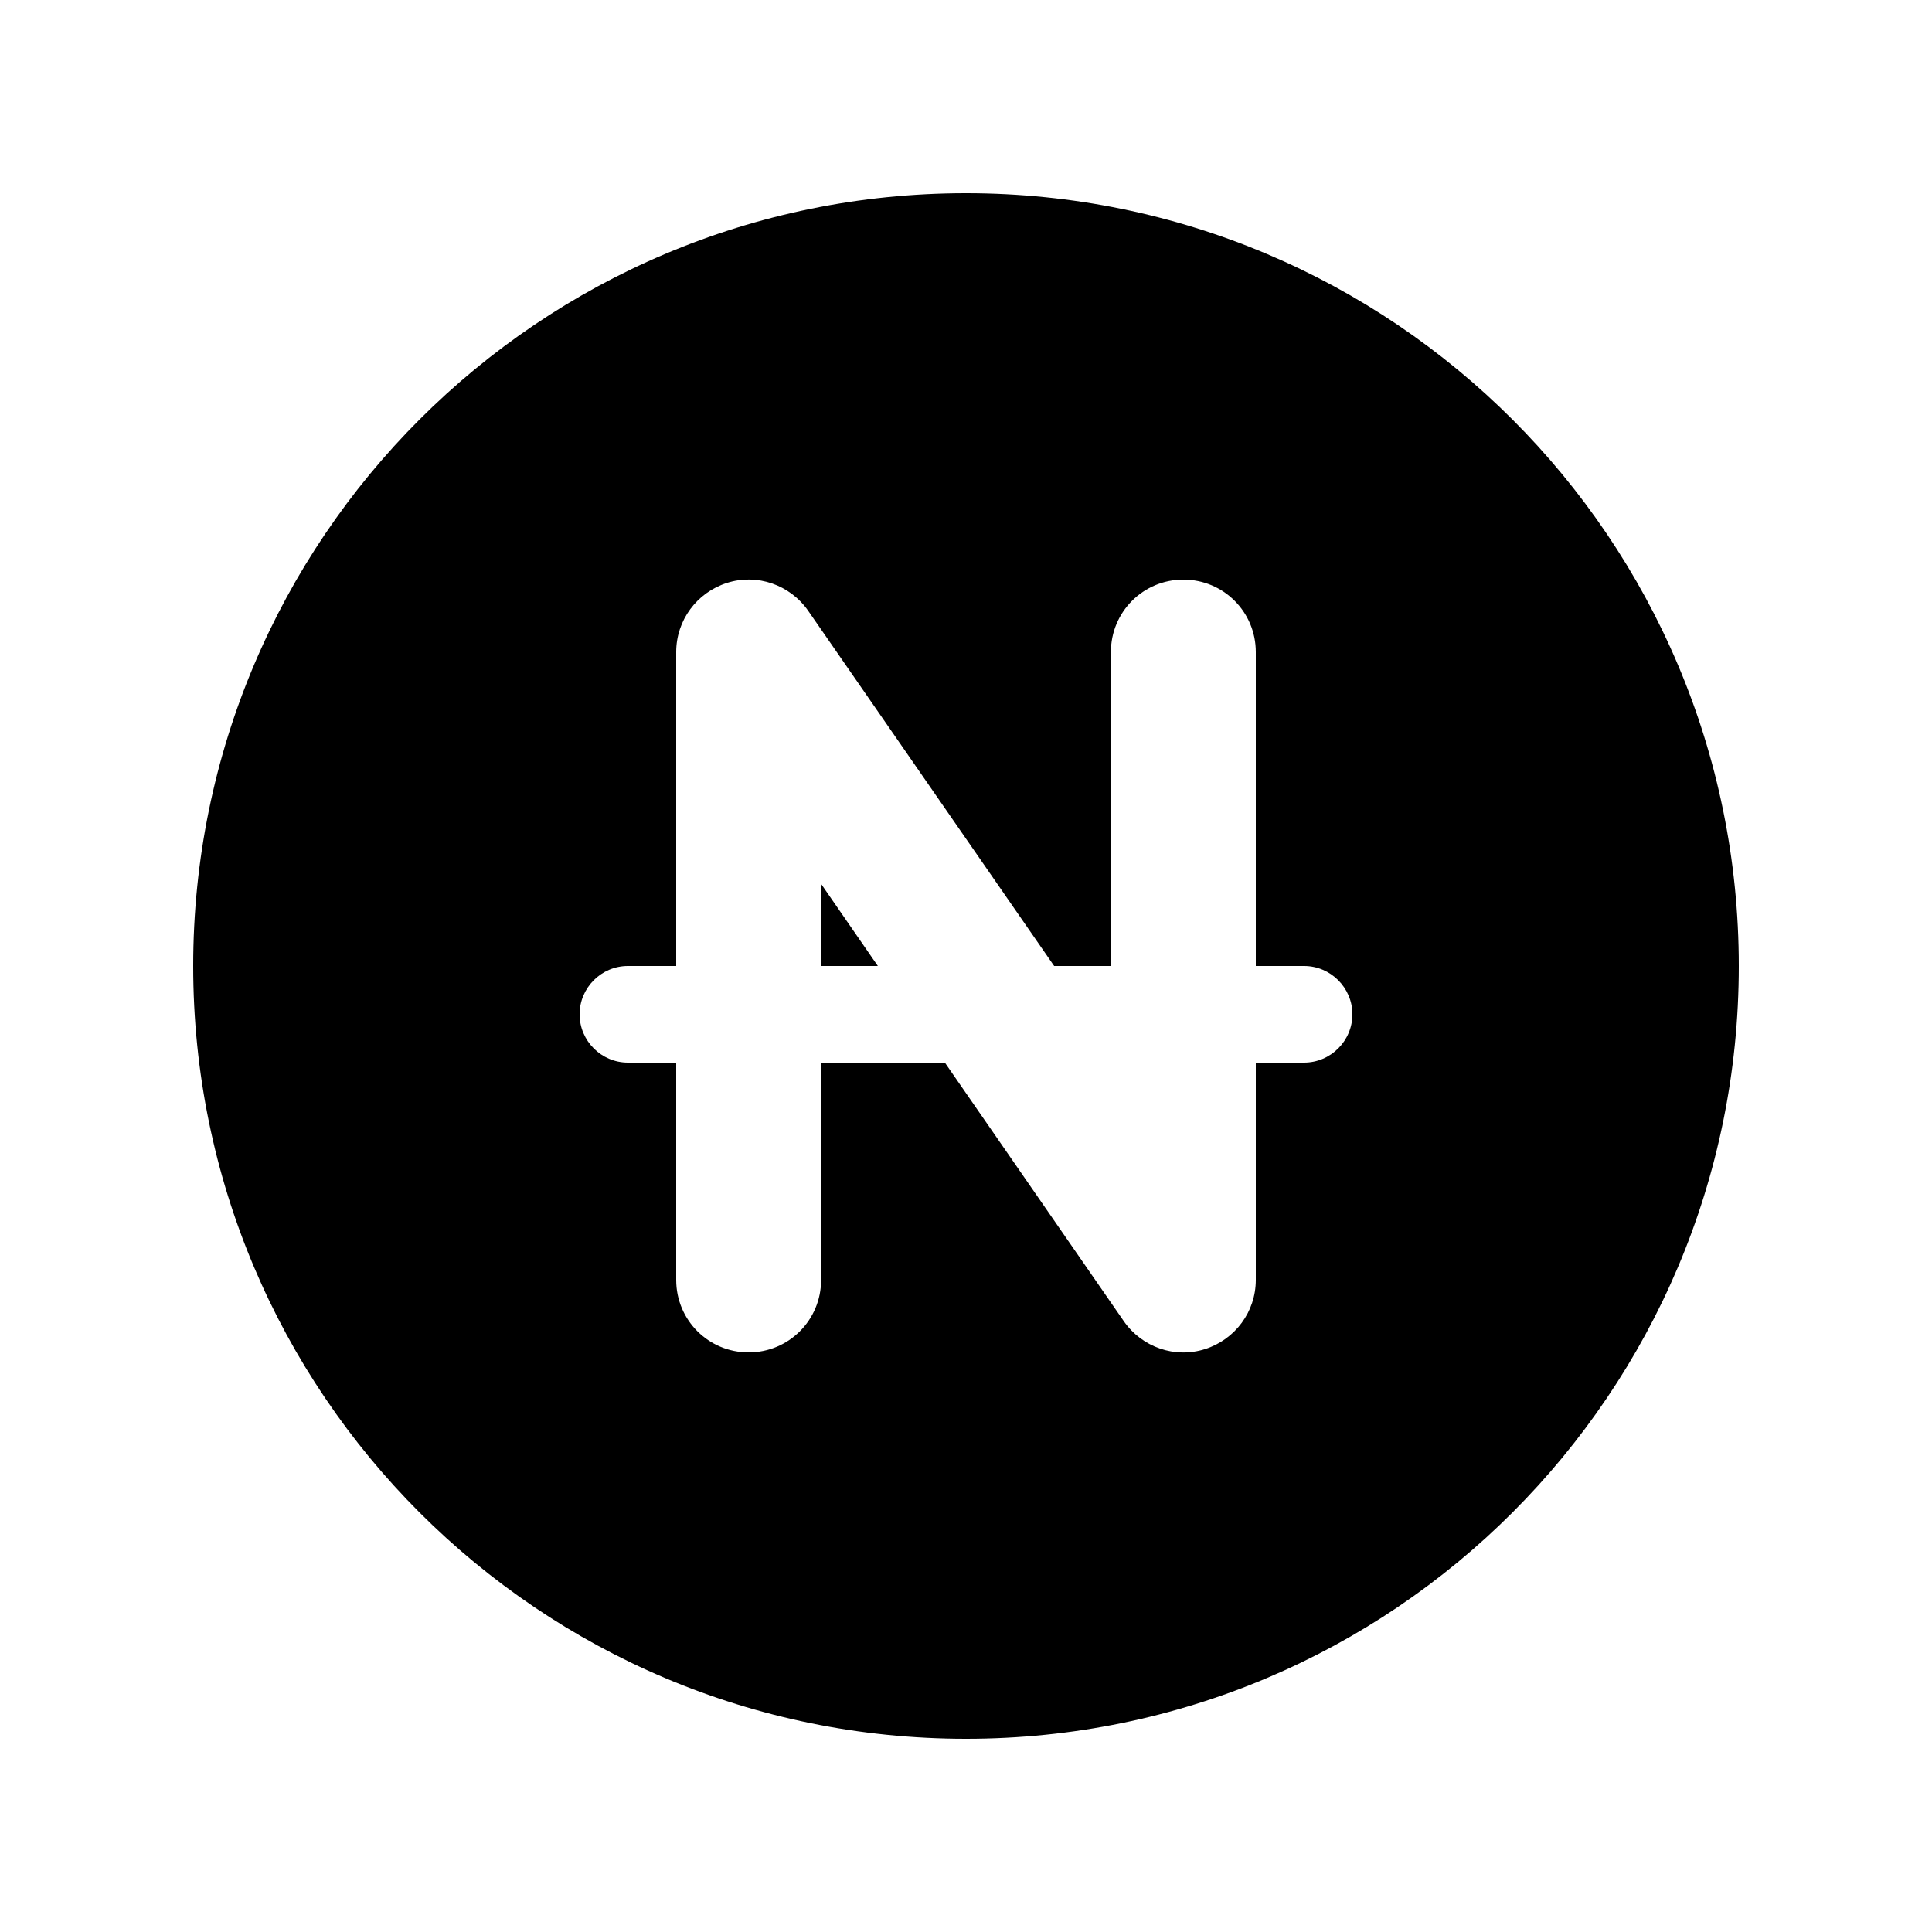<svg xmlns="http://www.w3.org/2000/svg" viewBox="0 0 640 640"><!--! Font Awesome Pro 7.1.0 by @fontawesome - https://fontawesome.com License - https://fontawesome.com/license (Commercial License) Copyright 2025 Fonticons, Inc. --><path fill="currentColor" d="M64 320C64 178.6 178.6 64 320 64C461.4 64 576 178.6 576 320C576 461.4 461.4 576 320 576C178.6 576 64 461.4 64 320zM267.7 202.3C261.7 193.7 250.8 189.9 240.8 193.1C230.8 196.3 224 205.5 224 216L224 320L208 320C199.2 320 192 327.2 192 336C192 344.8 199.2 352 208 352L224 352L224 424C224 437.3 234.7 448 248 448C261.3 448 272 437.3 272 424L272 352L313 352L372.3 437.7C378.3 446.3 389.2 450.1 399.2 446.9C409.2 443.7 416 434.5 416 424L416 352L432 352C440.8 352 448 344.8 448 336C448 327.2 440.8 320 432 320L416 320L416 216C416 202.7 405.3 192 392 192C378.7 192 368 202.7 368 216L368 320L349.2 320L267.7 202.3zM290.8 320L272 320L272 292.8L290.8 320z"/></svg>